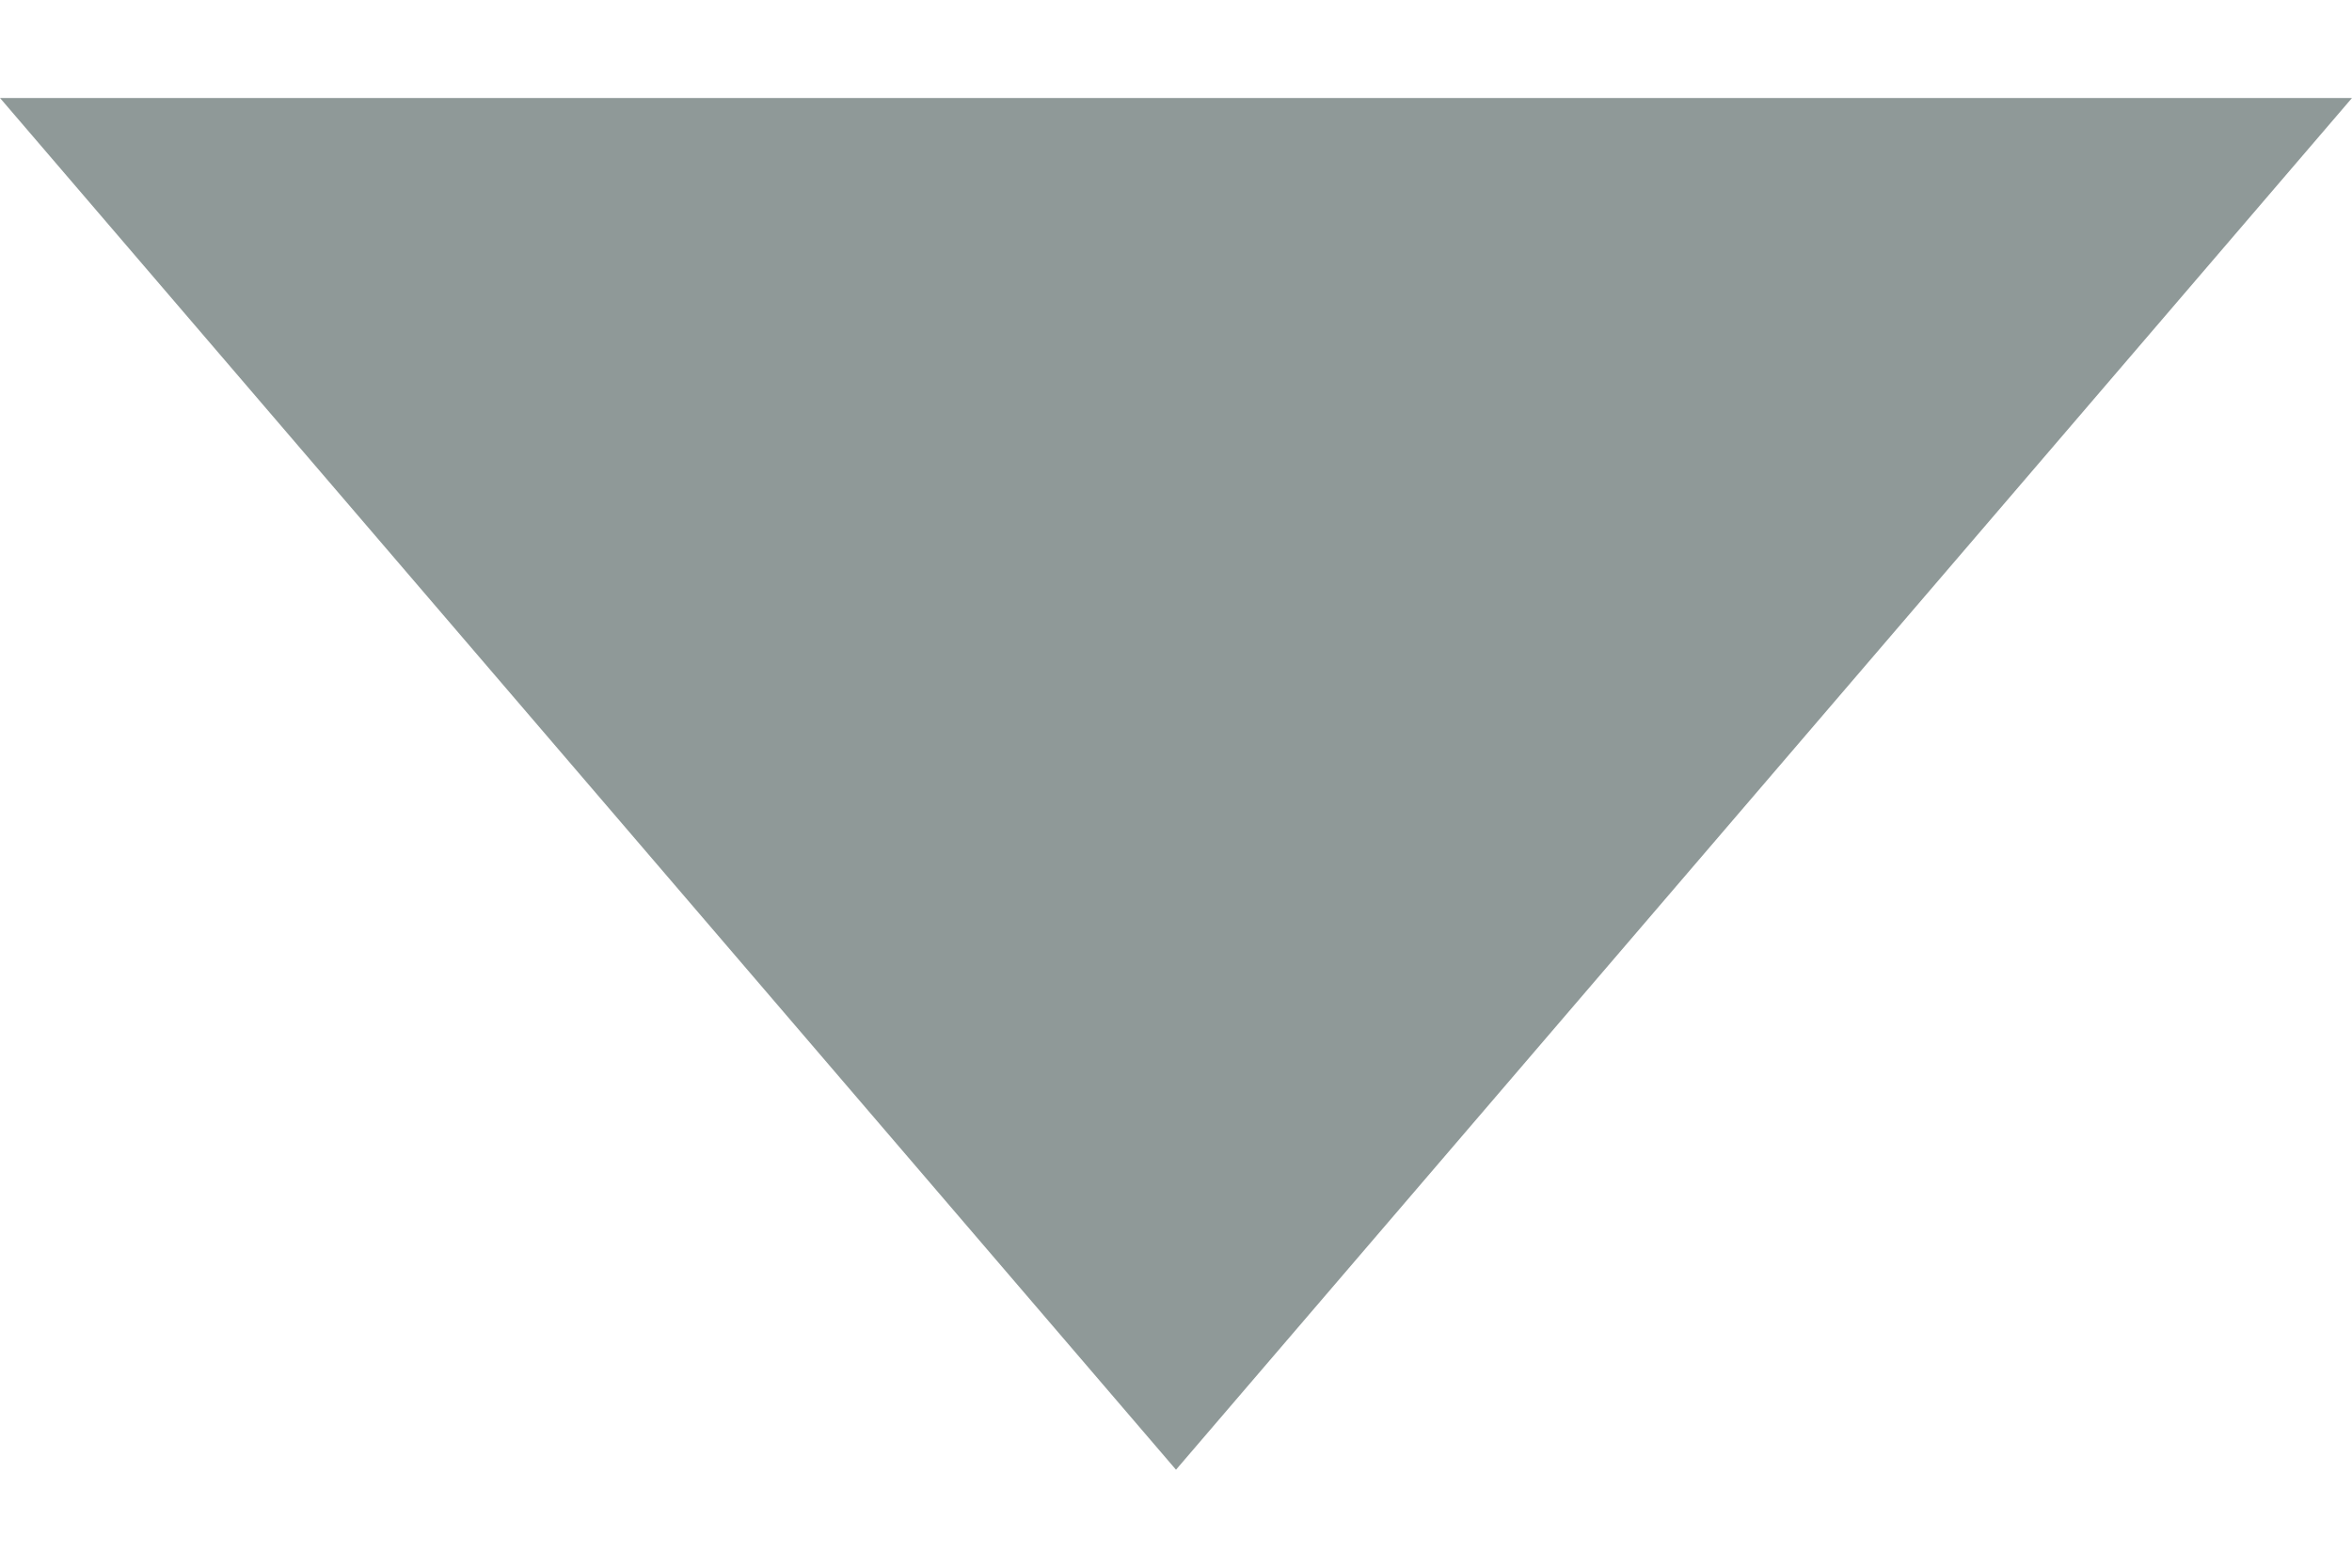 <?xml version="1.0" standalone="no"?><!DOCTYPE svg PUBLIC "-//W3C//DTD SVG 1.1//EN" "http://www.w3.org/Graphics/SVG/1.1/DTD/svg11.dtd"><svg t="1723691392976" class="icon" viewBox="0 0 1536 1024" version="1.1" xmlns="http://www.w3.org/2000/svg" p-id="7828" xmlns:xlink="http://www.w3.org/1999/xlink" width="300" height="200"><path d="M1536 64H0l768 896z" fill="#8f9998" p-id="7829"></path></svg>
